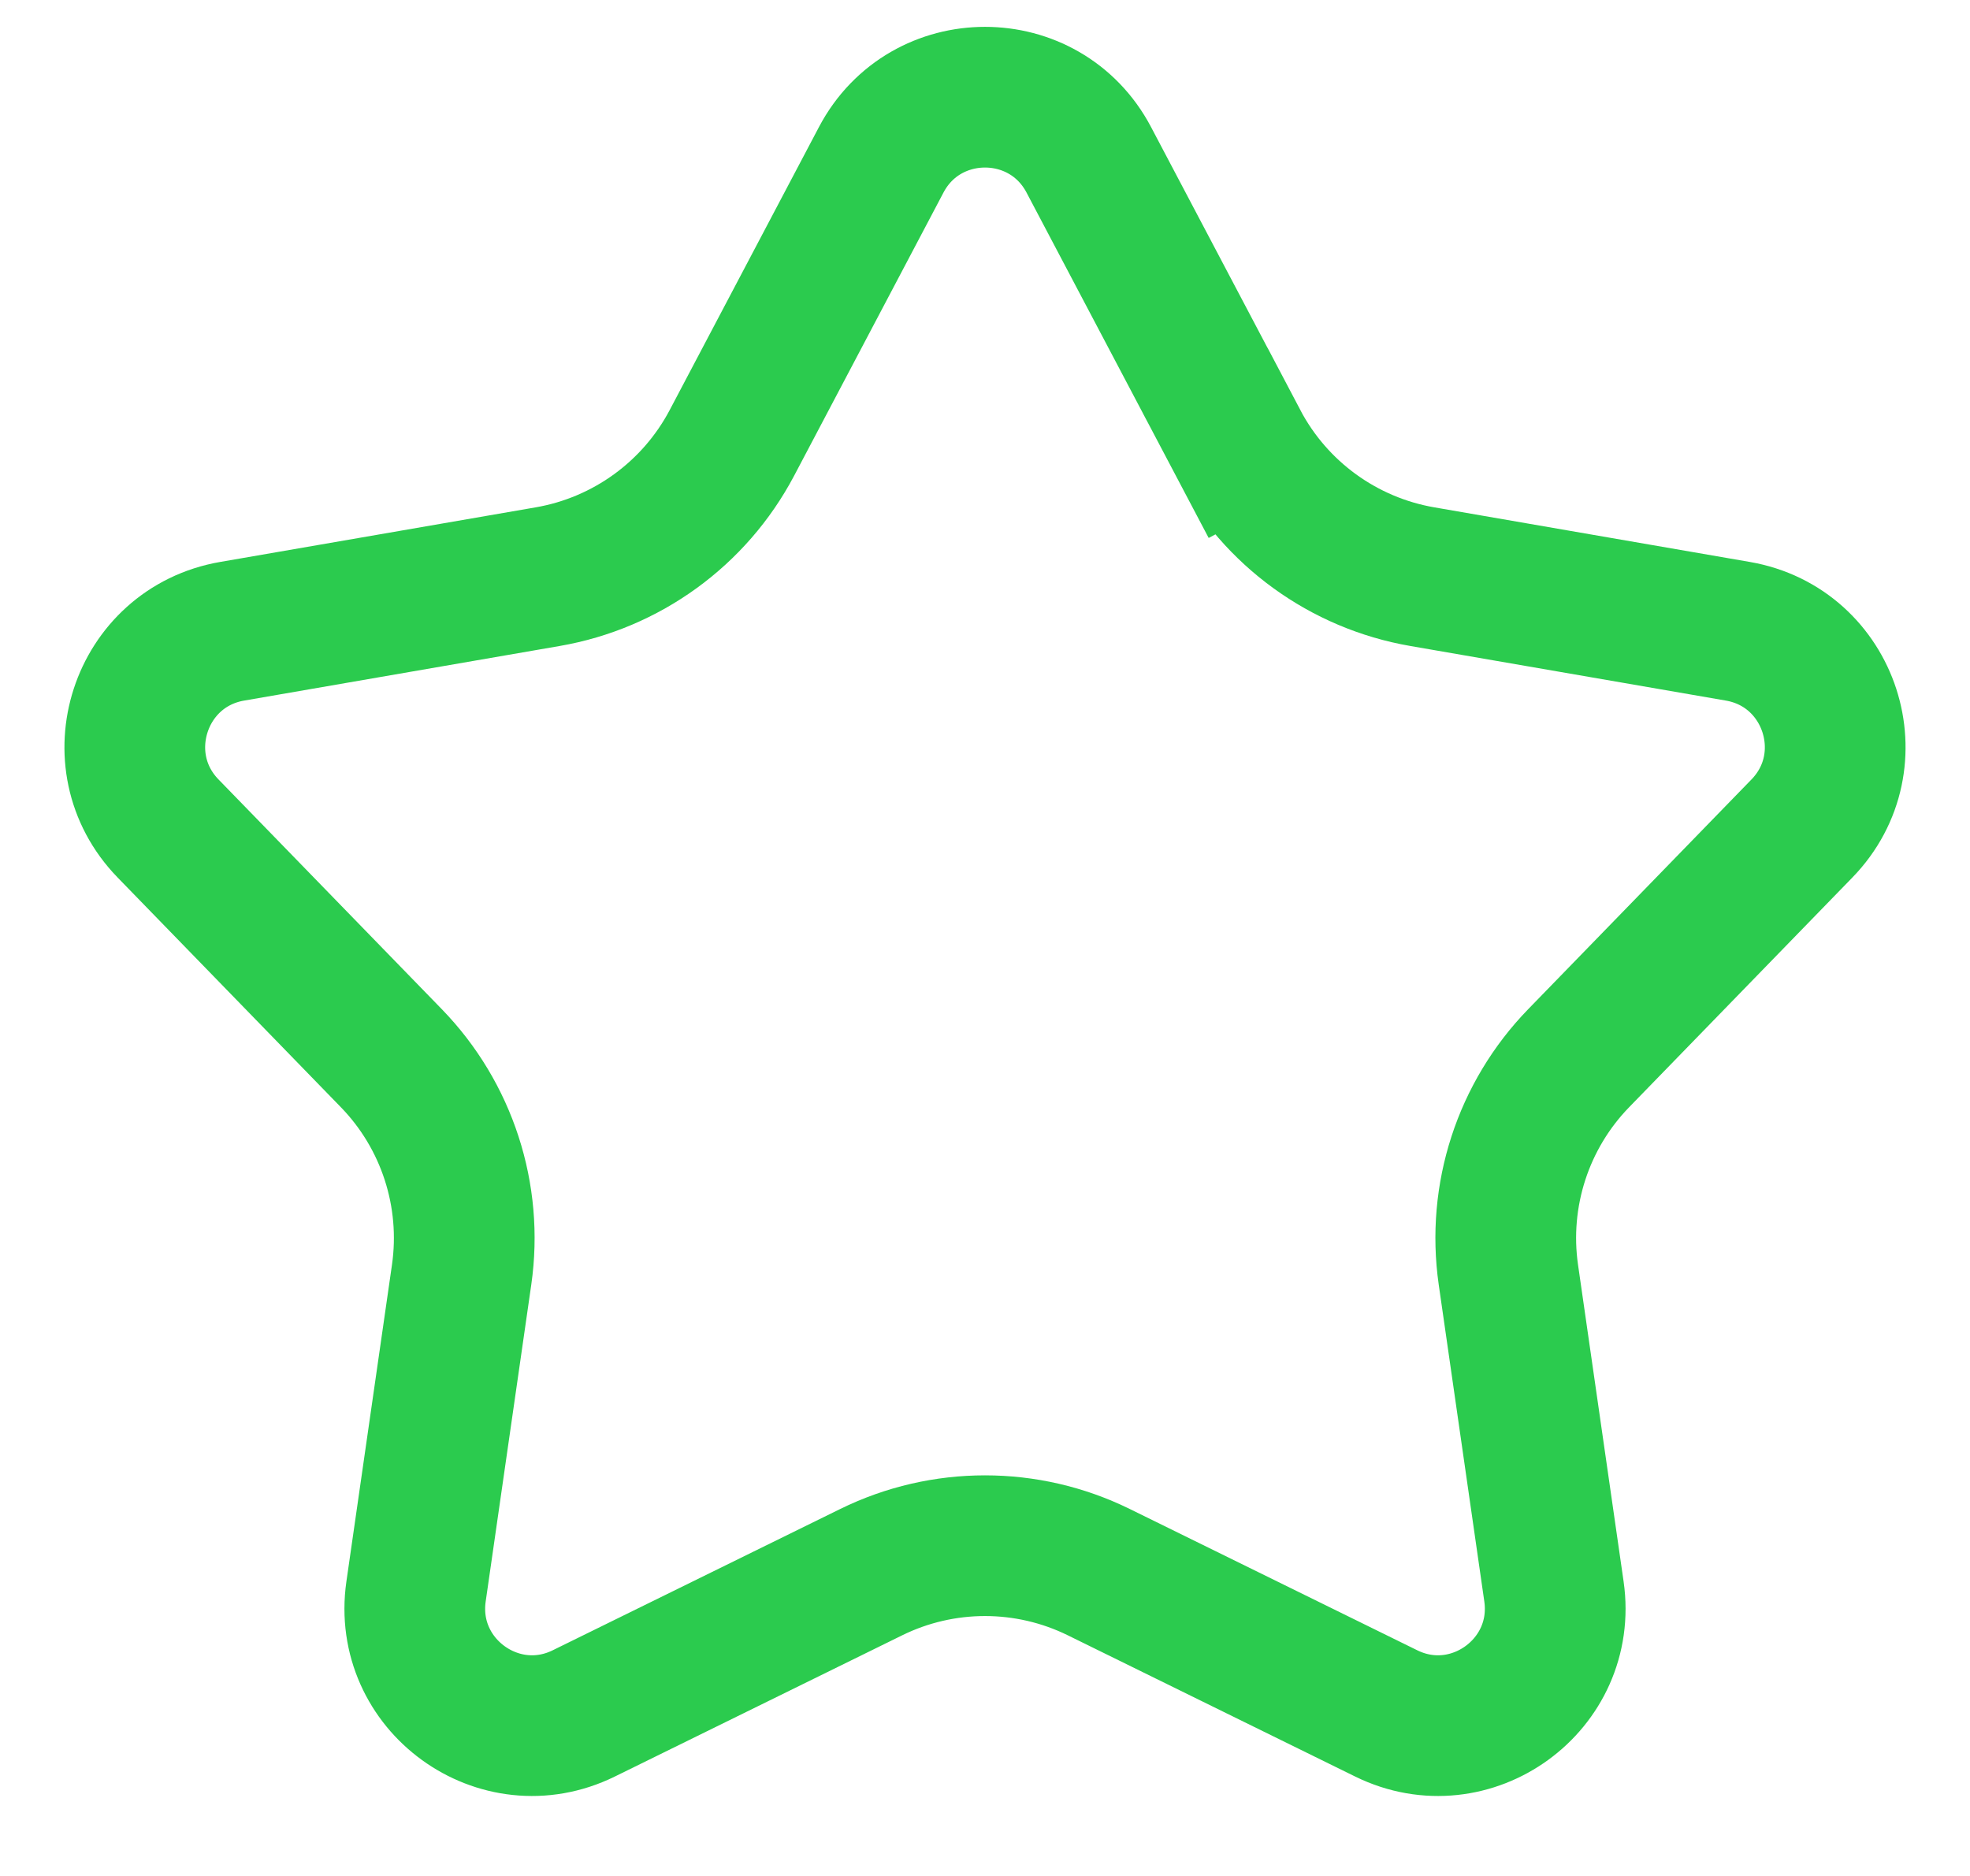 <svg width="21" height="20" viewBox="0 0 21 20" fill="none" xmlns="http://www.w3.org/2000/svg">
<path d="M9.394 1.703C9.863 0.814 11.137 0.814 11.606 1.703L13.198 4.722L13.862 4.372L13.198 4.722C13.596 5.476 14.322 6.003 15.162 6.148L18.525 6.73C19.515 6.901 19.909 8.112 19.208 8.833L16.829 11.281C16.235 11.892 15.958 12.745 16.079 13.589L16.565 16.967C16.708 17.962 15.678 18.71 14.777 18.267L11.713 16.761C10.948 16.385 10.052 16.385 9.287 16.761L6.223 18.267C5.322 18.71 4.292 17.962 4.435 16.967L4.921 13.589C5.042 12.745 4.765 11.892 4.171 11.281L1.792 8.833C1.091 8.112 1.485 6.901 2.475 6.73L5.838 6.148C6.678 6.003 7.404 5.476 7.802 4.722L9.394 1.703Z" stroke="#2BCB4E" stroke-width="1.5"/>
</svg>
